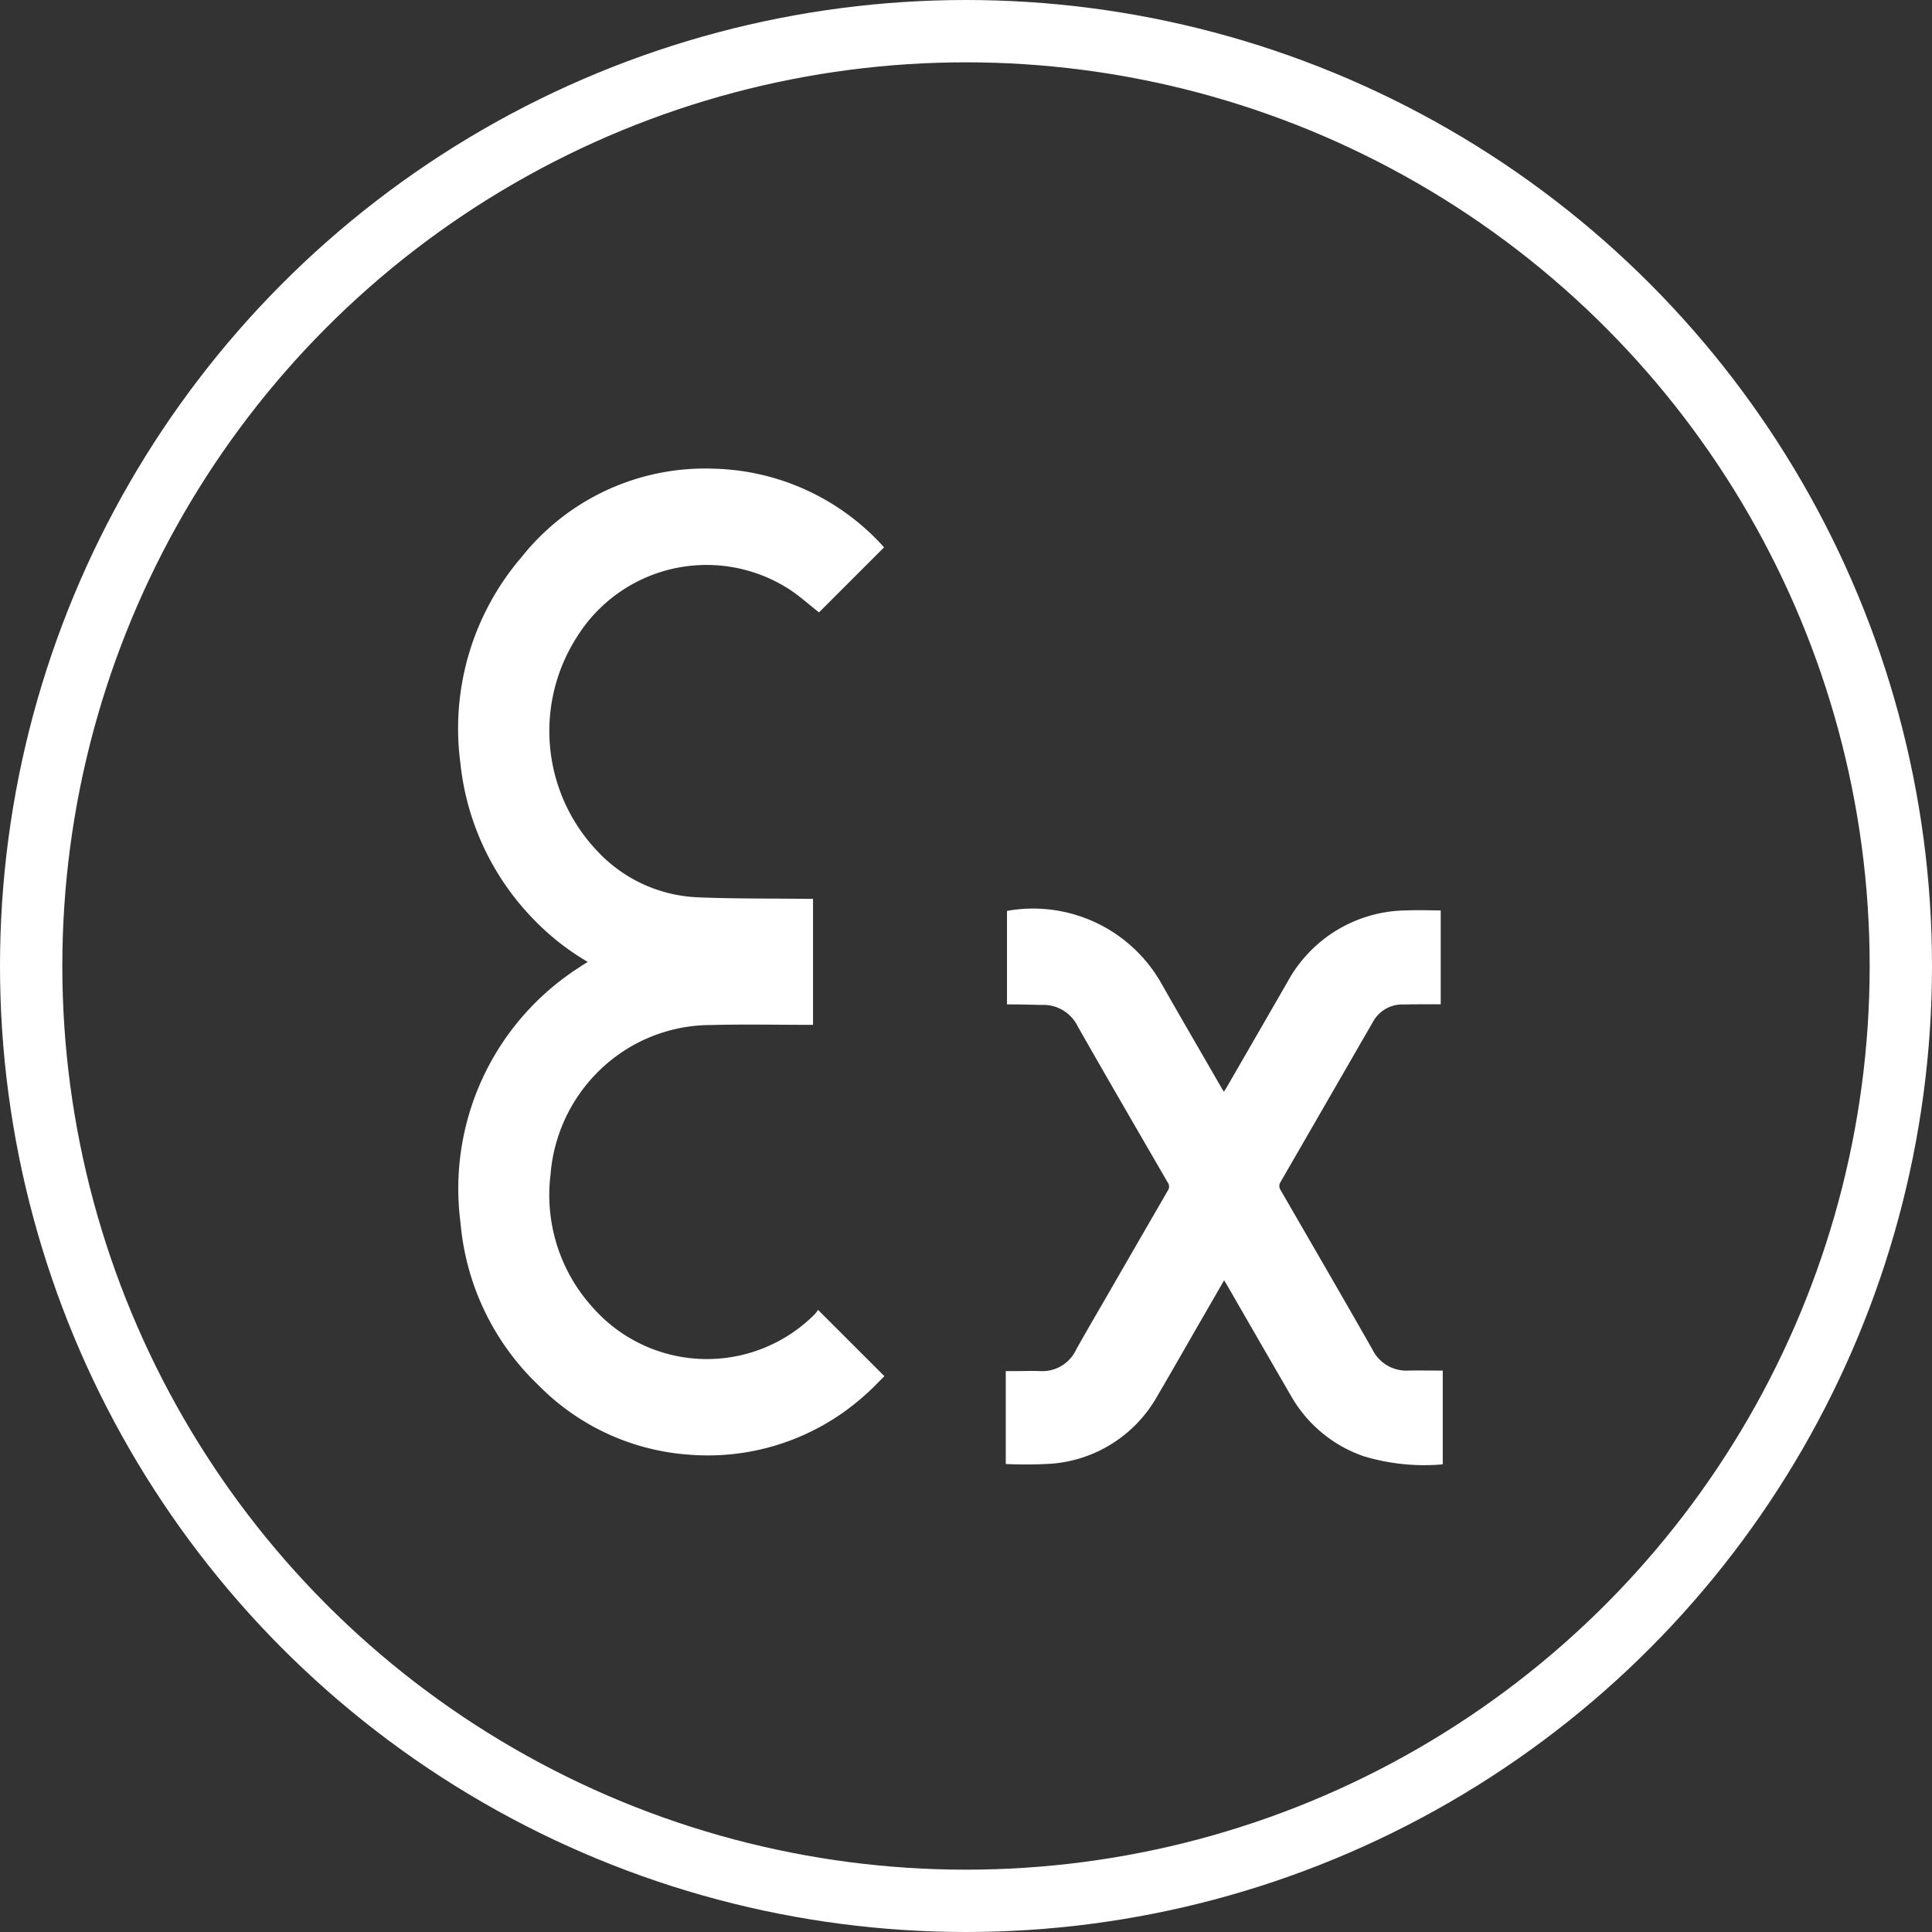 <svg xmlns="http://www.w3.org/2000/svg" width="62" height="62" viewBox="0 0 62 62">
  <rect x="0" y="0" width="62" height="62" fill="#333333" stroke="none"/>
  <g id="atex" transform="translate(-970 -2246)">
    <g id="Ellipse_4" data-name="Ellipse 4" transform="translate(970 2246)" fill="none" stroke="#fff" stroke-width="2">
      <circle cx="31" cy="31" r="31" stroke="none"/>
      <circle cx="31" cy="31" r="30" fill="none"/>
    </g>
    <g id="Gruppe_20" data-name="Gruppe 20" transform="translate(1689.658 2868.627)">
      <path id="Pfad_52" data-name="Pfad 52" d="M-313.685-303.437a8.042,8.042,0,0,1-1.762-1.392,8.434,8.434,0,0,1-2.326-4.989,8.444,8.444,0,0,1,1.967-6.614,7.517,7.517,0,0,1,6.17-2.833,7.579,7.579,0,0,1,5.451,2.514c.007.008.01.02.006.012l-2.085,2.085c-.318-.247-.633-.537-.989-.763a4.9,4.9,0,0,0-6.787,1.563,5.59,5.59,0,0,0,.668,6.867,4.669,4.669,0,0,0,3.227,1.477c1.158.048,2.319.035,3.478.049h.211v4.043h-.181c-1.026,0-2.052-.022-3.077.006a5.137,5.137,0,0,0-2.78.809,5.227,5.227,0,0,0-2.385,3.985,5.365,5.365,0,0,0,1.369,4.287,4.881,4.881,0,0,0,7.109.2,1.214,1.214,0,0,0,.107-.139l2.128,2.127c-.185.183-.372.386-.578.566a7.533,7.533,0,0,1-5.69,1.953,7.517,7.517,0,0,1-4.833-2.229,8.168,8.168,0,0,1-2.5-5.2,8.433,8.433,0,0,1,3.832-8.224C-313.864-303.329-313.786-303.374-313.685-303.437Z" transform="translate(-387.111 -288.321)" fill="#fff"/>
      <path id="Pfad_53" data-name="Pfad 53" d="M198.38,100.32v-3a4.729,4.729,0,0,1,4.93,2.284c.638,1.123,1.288,2.238,1.932,3.356.028.049.058.1.1.16.036-.057.067-.1.093-.146q.977-1.692,1.952-3.384a4.387,4.387,0,0,1,3.844-2.286c.35-.016.7,0,1.068,0v3.012h-.182c-.34,0-.68,0-1.02.007a1.07,1.07,0,0,0-.97.553q-.5.867-1,1.734-.981,1.7-1.962,3.4a.237.237,0,0,0,0,.276c.982,1.7,1.964,3.39,2.934,5.093a1.215,1.215,0,0,0,1.152.693c.367-.007.735,0,1.114,0v2.993s-.011.017-.02.017a6.716,6.716,0,0,1-2.518-.262,4.294,4.294,0,0,1-2.311-1.9q-1.027-1.771-2.047-3.545c-.036-.063-.074-.124-.121-.2l-.763,1.322c-.461.8-.916,1.6-1.385,2.4a4.273,4.273,0,0,1-3.42,2.165,14.256,14.256,0,0,1-1.439.008v-2.982h.3c.272,0,.544-.01.816,0a1.194,1.194,0,0,0,1.14-.684c.394-.708.806-1.4,1.21-2.106q.865-1.5,1.733-3a.222.222,0,0,0,0-.26c-.965-1.666-1.932-3.331-2.883-5a1.228,1.228,0,0,0-1.185-.7C199.11,100.328,198.753,100.32,198.38,100.32Z" transform="translate(-885.723 -690.715)" fill="#fff"/>
    </g>
  </g>
</svg>
